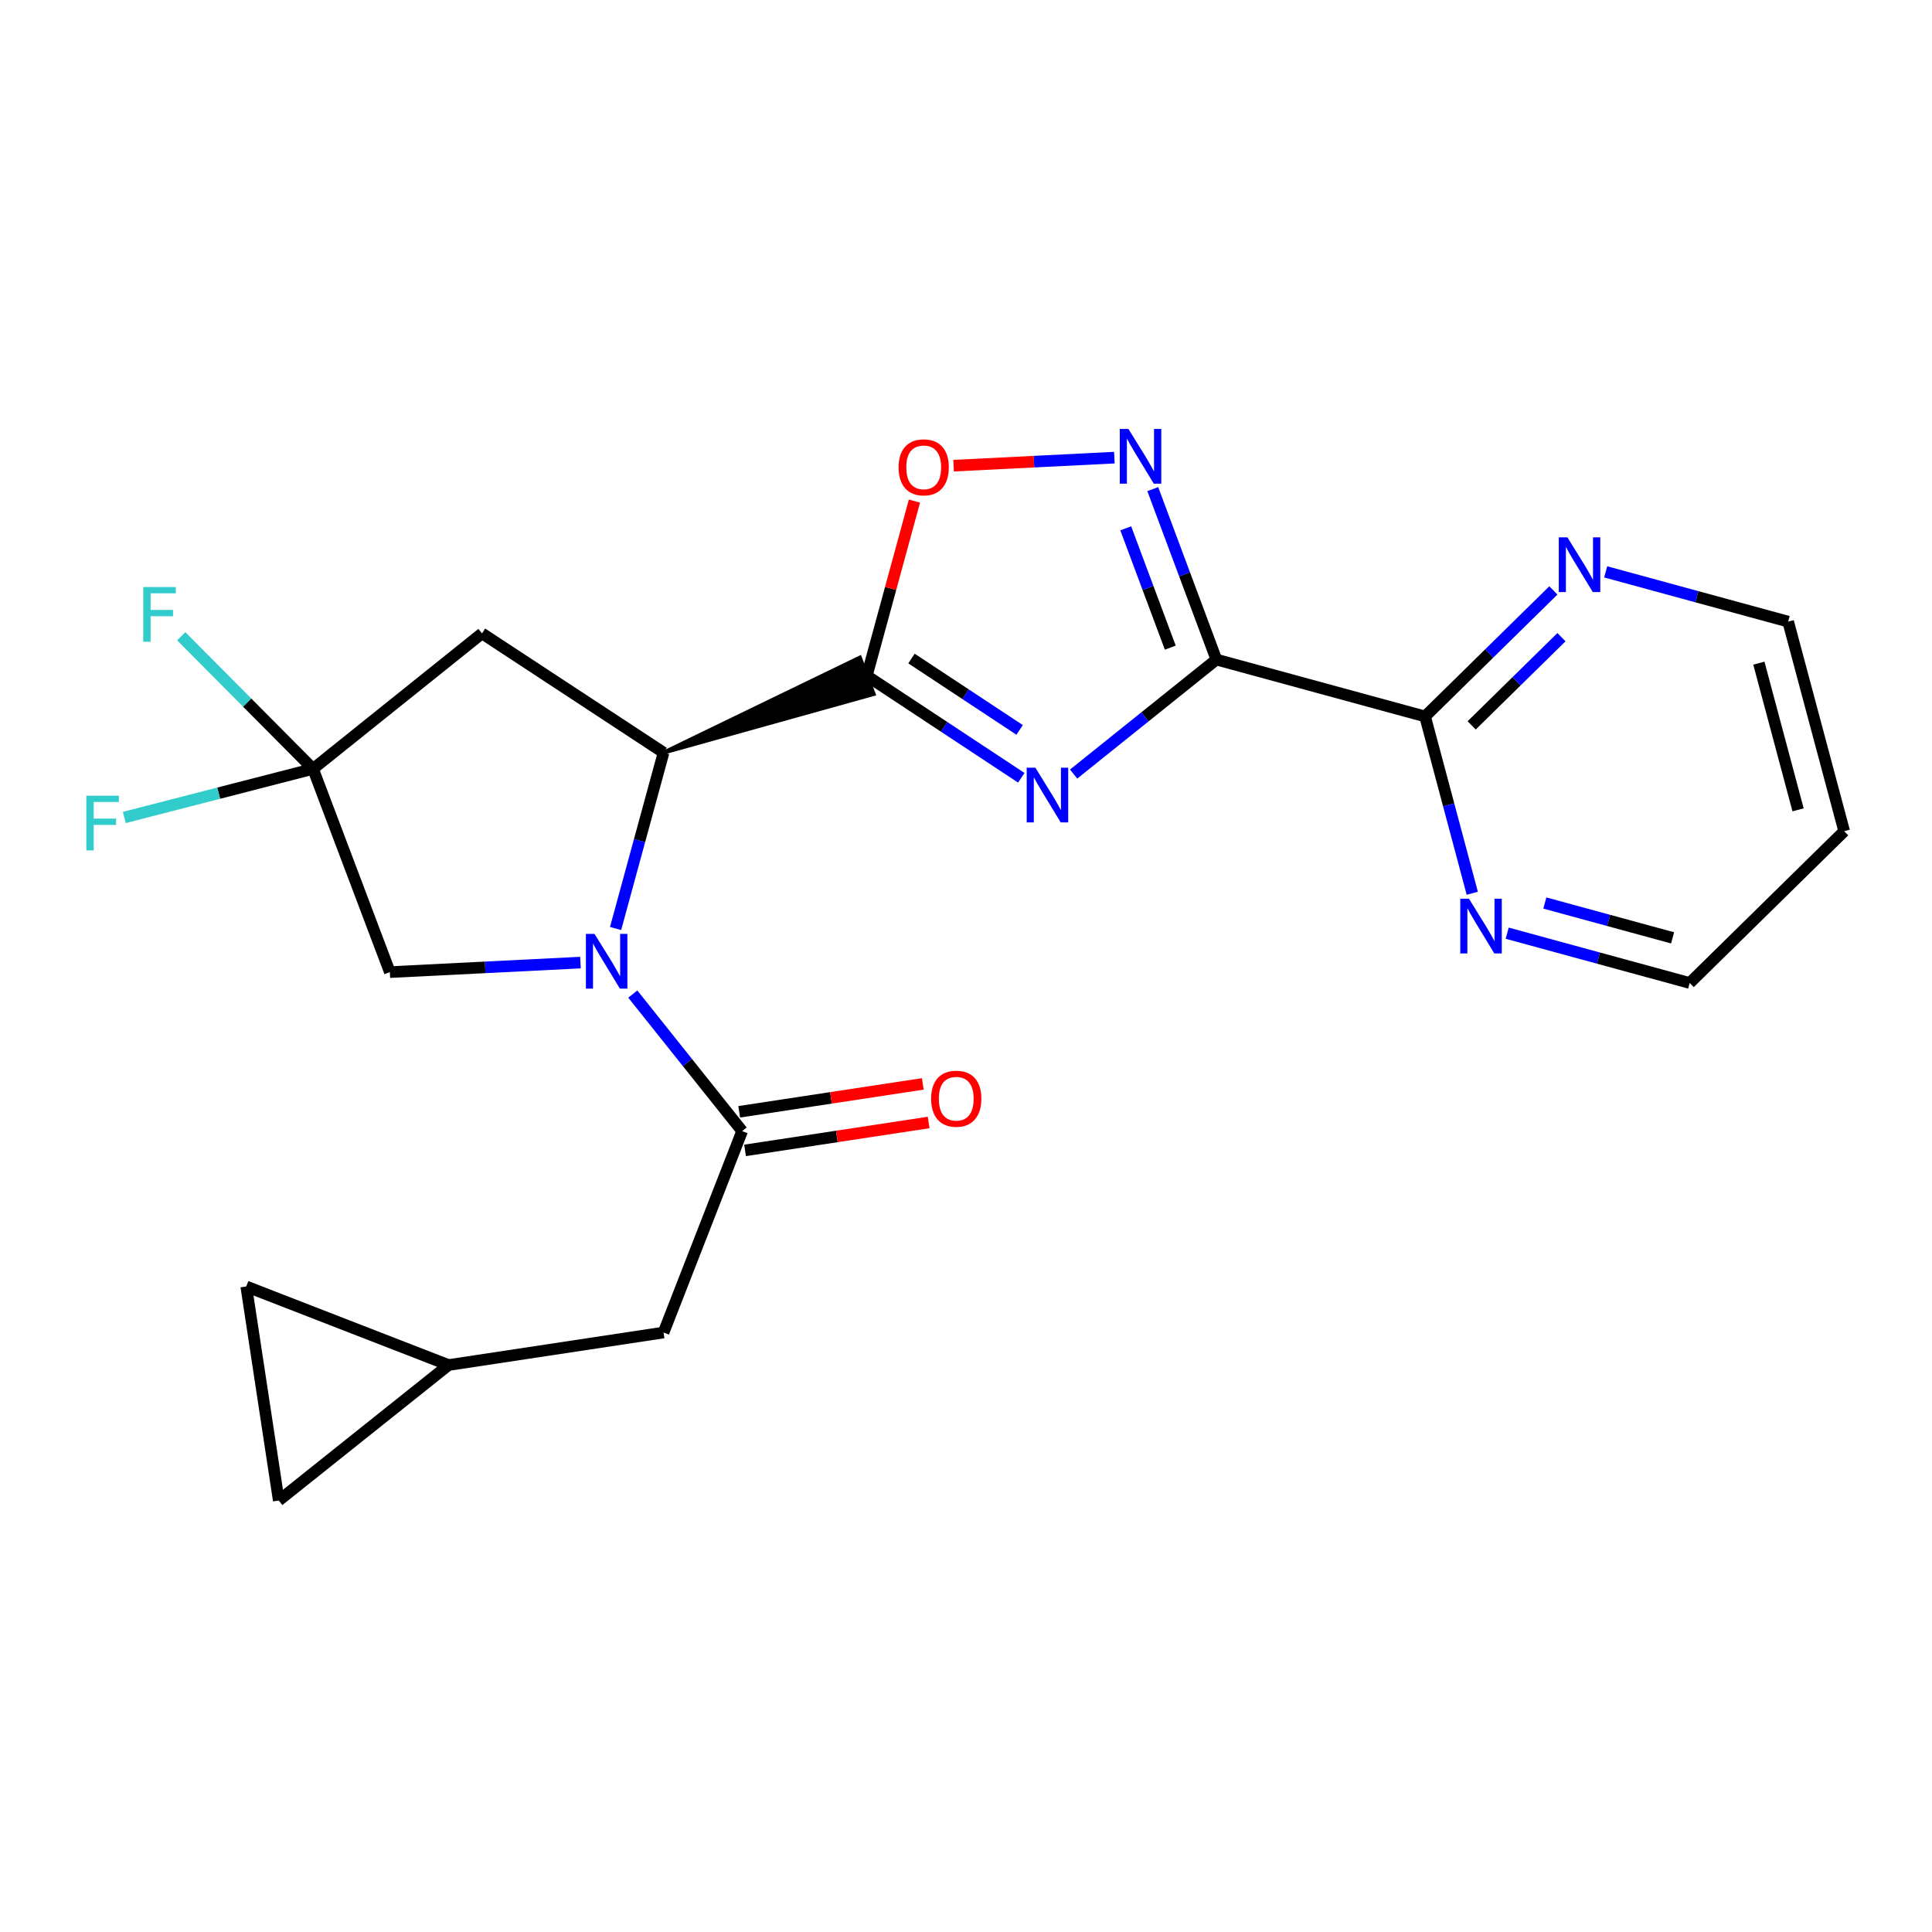 <?xml version='1.0' encoding='iso-8859-1'?>
<svg version='1.1' baseProfile='full'
              xmlns='http://www.w3.org/2000/svg'
                      xmlns:rdkit='http://www.rdkit.org/xml'
                      xmlns:xlink='http://www.w3.org/1999/xlink'
                  xml:space='preserve'
width='1000px' height='1000px' viewBox='0 0 1000 1000'>
<!-- END OF HEADER -->
<rect style='opacity:1.0;fill:#FFFFFF;stroke:none' width='1000' height='1000' x='0' y='0'> </rect>
<path class='bond-0' d='M 555.705,400.654 L 592.651,371.02' style='fill:none;fill-rule:evenodd;stroke:#0000FF;stroke-width:6px;stroke-linecap:butt;stroke-linejoin:miter;stroke-opacity:1' />
<path class='bond-0' d='M 592.651,371.02 L 629.598,341.386' style='fill:none;fill-rule:evenodd;stroke:#000000;stroke-width:6px;stroke-linecap:butt;stroke-linejoin:miter;stroke-opacity:1' />
<path class='bond-1' d='M 528.622,402.577 L 488.64,376.185' style='fill:none;fill-rule:evenodd;stroke:#0000FF;stroke-width:6px;stroke-linecap:butt;stroke-linejoin:miter;stroke-opacity:1' />
<path class='bond-1' d='M 488.64,376.185 L 448.657,349.792' style='fill:none;fill-rule:evenodd;stroke:#000000;stroke-width:6px;stroke-linecap:butt;stroke-linejoin:miter;stroke-opacity:1' />
<path class='bond-1' d='M 527.756,377.801 L 499.768,359.326' style='fill:none;fill-rule:evenodd;stroke:#0000FF;stroke-width:6px;stroke-linecap:butt;stroke-linejoin:miter;stroke-opacity:1' />
<path class='bond-1' d='M 499.768,359.326 L 471.78,340.851' style='fill:none;fill-rule:evenodd;stroke:#000000;stroke-width:6px;stroke-linecap:butt;stroke-linejoin:miter;stroke-opacity:1' />
<path class='bond-4' d='M 629.598,341.386 L 613.136,297.276' style='fill:none;fill-rule:evenodd;stroke:#000000;stroke-width:6px;stroke-linecap:butt;stroke-linejoin:miter;stroke-opacity:1' />
<path class='bond-4' d='M 613.136,297.276 L 596.673,253.165' style='fill:none;fill-rule:evenodd;stroke:#0000FF;stroke-width:6px;stroke-linecap:butt;stroke-linejoin:miter;stroke-opacity:1' />
<path class='bond-4' d='M 605.734,335.216 L 594.21,304.339' style='fill:none;fill-rule:evenodd;stroke:#000000;stroke-width:6px;stroke-linecap:butt;stroke-linejoin:miter;stroke-opacity:1' />
<path class='bond-4' d='M 594.21,304.339 L 582.686,273.461' style='fill:none;fill-rule:evenodd;stroke:#0000FF;stroke-width:6px;stroke-linecap:butt;stroke-linejoin:miter;stroke-opacity:1' />
<path class='bond-9' d='M 629.598,341.386 L 737.614,370.834' style='fill:none;fill-rule:evenodd;stroke:#000000;stroke-width:6px;stroke-linecap:butt;stroke-linejoin:miter;stroke-opacity:1' />
<path class='bond-3' d='M 343.457,389.553 L 452.228,359.24 L 445.086,340.344 Z' style='fill:#000000;fill-rule:evenodd;fill-opacity:1;stroke:#000000;stroke-width:2px;stroke-linecap:butt;stroke-linejoin:miter;stroke-opacity:1;' />
<path class='bond-6' d='M 448.657,349.792 L 460.987,304.58' style='fill:none;fill-rule:evenodd;stroke:#000000;stroke-width:6px;stroke-linecap:butt;stroke-linejoin:miter;stroke-opacity:1' />
<path class='bond-6' d='M 460.987,304.58 L 473.317,259.367' style='fill:none;fill-rule:evenodd;stroke:#FF0000;stroke-width:6px;stroke-linecap:butt;stroke-linejoin:miter;stroke-opacity:1' />
<path class='bond-2' d='M 318.624,480.6 L 331.041,435.077' style='fill:none;fill-rule:evenodd;stroke:#0000FF;stroke-width:6px;stroke-linecap:butt;stroke-linejoin:miter;stroke-opacity:1' />
<path class='bond-2' d='M 331.041,435.077 L 343.457,389.553' style='fill:none;fill-rule:evenodd;stroke:#000000;stroke-width:6px;stroke-linecap:butt;stroke-linejoin:miter;stroke-opacity:1' />
<path class='bond-5' d='M 327.539,514.53 L 355.833,549.992' style='fill:none;fill-rule:evenodd;stroke:#0000FF;stroke-width:6px;stroke-linecap:butt;stroke-linejoin:miter;stroke-opacity:1' />
<path class='bond-5' d='M 355.833,549.992 L 384.128,585.454' style='fill:none;fill-rule:evenodd;stroke:#000000;stroke-width:6px;stroke-linecap:butt;stroke-linejoin:miter;stroke-opacity:1' />
<path class='bond-10' d='M 300.449,498.236 L 251.117,500.703' style='fill:none;fill-rule:evenodd;stroke:#0000FF;stroke-width:6px;stroke-linecap:butt;stroke-linejoin:miter;stroke-opacity:1' />
<path class='bond-10' d='M 251.117,500.703 L 201.784,503.17' style='fill:none;fill-rule:evenodd;stroke:#000000;stroke-width:6px;stroke-linecap:butt;stroke-linejoin:miter;stroke-opacity:1' />
<path class='bond-8' d='M 343.457,389.553 L 249.491,327.841' style='fill:none;fill-rule:evenodd;stroke:#000000;stroke-width:6px;stroke-linecap:butt;stroke-linejoin:miter;stroke-opacity:1' />
<path class='bond-23' d='M 576.792,236.875 L 535.184,238.955' style='fill:none;fill-rule:evenodd;stroke:#0000FF;stroke-width:6px;stroke-linecap:butt;stroke-linejoin:miter;stroke-opacity:1' />
<path class='bond-23' d='M 535.184,238.955 L 493.575,241.036' style='fill:none;fill-rule:evenodd;stroke:#FF0000;stroke-width:6px;stroke-linecap:butt;stroke-linejoin:miter;stroke-opacity:1' />
<path class='bond-11' d='M 384.128,585.454 L 343.457,689.711' style='fill:none;fill-rule:evenodd;stroke:#000000;stroke-width:6px;stroke-linecap:butt;stroke-linejoin:miter;stroke-opacity:1' />
<path class='bond-17' d='M 385.646,595.439 L 433.155,588.218' style='fill:none;fill-rule:evenodd;stroke:#000000;stroke-width:6px;stroke-linecap:butt;stroke-linejoin:miter;stroke-opacity:1' />
<path class='bond-17' d='M 433.155,588.218 L 480.665,580.996' style='fill:none;fill-rule:evenodd;stroke:#FF0000;stroke-width:6px;stroke-linecap:butt;stroke-linejoin:miter;stroke-opacity:1' />
<path class='bond-17' d='M 382.61,575.468 L 430.12,568.247' style='fill:none;fill-rule:evenodd;stroke:#000000;stroke-width:6px;stroke-linecap:butt;stroke-linejoin:miter;stroke-opacity:1' />
<path class='bond-17' d='M 430.12,568.247 L 477.63,561.025' style='fill:none;fill-rule:evenodd;stroke:#FF0000;stroke-width:6px;stroke-linecap:butt;stroke-linejoin:miter;stroke-opacity:1' />
<path class='bond-7' d='M 162.023,397.97 L 249.491,327.841' style='fill:none;fill-rule:evenodd;stroke:#000000;stroke-width:6px;stroke-linecap:butt;stroke-linejoin:miter;stroke-opacity:1' />
<path class='bond-18' d='M 162.023,397.97 L 113.182,410.547' style='fill:none;fill-rule:evenodd;stroke:#000000;stroke-width:6px;stroke-linecap:butt;stroke-linejoin:miter;stroke-opacity:1' />
<path class='bond-18' d='M 113.182,410.547 L 64.34,423.123' style='fill:none;fill-rule:evenodd;stroke:#33CCCC;stroke-width:6px;stroke-linecap:butt;stroke-linejoin:miter;stroke-opacity:1' />
<path class='bond-19' d='M 162.023,397.97 L 127.914,363.645' style='fill:none;fill-rule:evenodd;stroke:#000000;stroke-width:6px;stroke-linecap:butt;stroke-linejoin:miter;stroke-opacity:1' />
<path class='bond-19' d='M 127.914,363.645 L 93.806,329.32' style='fill:none;fill-rule:evenodd;stroke:#33CCCC;stroke-width:6px;stroke-linecap:butt;stroke-linejoin:miter;stroke-opacity:1' />
<path class='bond-24' d='M 162.023,397.97 L 201.784,503.17' style='fill:none;fill-rule:evenodd;stroke:#000000;stroke-width:6px;stroke-linecap:butt;stroke-linejoin:miter;stroke-opacity:1' />
<path class='bond-13' d='M 737.614,370.834 L 770.818,338.218' style='fill:none;fill-rule:evenodd;stroke:#000000;stroke-width:6px;stroke-linecap:butt;stroke-linejoin:miter;stroke-opacity:1' />
<path class='bond-13' d='M 770.818,338.218 L 804.022,305.601' style='fill:none;fill-rule:evenodd;stroke:#0000FF;stroke-width:6px;stroke-linecap:butt;stroke-linejoin:miter;stroke-opacity:1' />
<path class='bond-13' d='M 761.731,375.46 L 784.974,352.629' style='fill:none;fill-rule:evenodd;stroke:#000000;stroke-width:6px;stroke-linecap:butt;stroke-linejoin:miter;stroke-opacity:1' />
<path class='bond-13' d='M 784.974,352.629 L 808.217,329.797' style='fill:none;fill-rule:evenodd;stroke:#0000FF;stroke-width:6px;stroke-linecap:butt;stroke-linejoin:miter;stroke-opacity:1' />
<path class='bond-14' d='M 737.614,370.834 L 749.832,416.595' style='fill:none;fill-rule:evenodd;stroke:#000000;stroke-width:6px;stroke-linecap:butt;stroke-linejoin:miter;stroke-opacity:1' />
<path class='bond-14' d='M 749.832,416.595 L 762.05,462.355' style='fill:none;fill-rule:evenodd;stroke:#0000FF;stroke-width:6px;stroke-linecap:butt;stroke-linejoin:miter;stroke-opacity:1' />
<path class='bond-12' d='M 343.457,689.711 L 232.164,706.544' style='fill:none;fill-rule:evenodd;stroke:#000000;stroke-width:6px;stroke-linecap:butt;stroke-linejoin:miter;stroke-opacity:1' />
<path class='bond-15' d='M 232.164,706.544 L 144.28,776.674' style='fill:none;fill-rule:evenodd;stroke:#000000;stroke-width:6px;stroke-linecap:butt;stroke-linejoin:miter;stroke-opacity:1' />
<path class='bond-16' d='M 232.164,706.544 L 127.458,665.874' style='fill:none;fill-rule:evenodd;stroke:#000000;stroke-width:6px;stroke-linecap:butt;stroke-linejoin:miter;stroke-opacity:1' />
<path class='bond-21' d='M 831.102,295.991 L 878.324,308.869' style='fill:none;fill-rule:evenodd;stroke:#0000FF;stroke-width:6px;stroke-linecap:butt;stroke-linejoin:miter;stroke-opacity:1' />
<path class='bond-21' d='M 878.324,308.869 L 925.546,321.747' style='fill:none;fill-rule:evenodd;stroke:#000000;stroke-width:6px;stroke-linecap:butt;stroke-linejoin:miter;stroke-opacity:1' />
<path class='bond-22' d='M 780.118,483.017 L 827.352,495.905' style='fill:none;fill-rule:evenodd;stroke:#0000FF;stroke-width:6px;stroke-linecap:butt;stroke-linejoin:miter;stroke-opacity:1' />
<path class='bond-22' d='M 827.352,495.905 L 874.585,508.793' style='fill:none;fill-rule:evenodd;stroke:#000000;stroke-width:6px;stroke-linecap:butt;stroke-linejoin:miter;stroke-opacity:1' />
<path class='bond-22' d='M 799.606,467.395 L 832.669,476.417' style='fill:none;fill-rule:evenodd;stroke:#0000FF;stroke-width:6px;stroke-linecap:butt;stroke-linejoin:miter;stroke-opacity:1' />
<path class='bond-22' d='M 832.669,476.417 L 865.733,485.438' style='fill:none;fill-rule:evenodd;stroke:#000000;stroke-width:6px;stroke-linecap:butt;stroke-linejoin:miter;stroke-opacity:1' />
<path class='bond-26' d='M 144.28,776.674 L 127.458,665.874' style='fill:none;fill-rule:evenodd;stroke:#000000;stroke-width:6px;stroke-linecap:butt;stroke-linejoin:miter;stroke-opacity:1' />
<path class='bond-20' d='M 954.545,430.224 L 874.585,508.793' style='fill:none;fill-rule:evenodd;stroke:#000000;stroke-width:6px;stroke-linecap:butt;stroke-linejoin:miter;stroke-opacity:1' />
<path class='bond-25' d='M 954.545,430.224 L 925.546,321.747' style='fill:none;fill-rule:evenodd;stroke:#000000;stroke-width:6px;stroke-linecap:butt;stroke-linejoin:miter;stroke-opacity:1' />
<path class='bond-25' d='M 930.68,419.169 L 910.381,343.236' style='fill:none;fill-rule:evenodd;stroke:#000000;stroke-width:6px;stroke-linecap:butt;stroke-linejoin:miter;stroke-opacity:1' />
<path  class='atom-0' d='M 535.903 397.356
L 545.183 412.356
Q 546.103 413.836, 547.583 416.516
Q 549.063 419.196, 549.143 419.356
L 549.143 397.356
L 552.903 397.356
L 552.903 425.676
L 549.023 425.676
L 539.063 409.276
Q 537.903 407.356, 536.663 405.156
Q 535.463 402.956, 535.103 402.276
L 535.103 425.676
L 531.423 425.676
L 531.423 397.356
L 535.903 397.356
' fill='#0000FF'/>
<path  class='atom-3' d='M 307.738 483.399
L 317.018 498.399
Q 317.938 499.879, 319.418 502.559
Q 320.898 505.239, 320.978 505.399
L 320.978 483.399
L 324.738 483.399
L 324.738 511.719
L 320.858 511.719
L 310.898 495.319
Q 309.738 493.399, 308.498 491.199
Q 307.298 488.999, 306.938 488.319
L 306.938 511.719
L 303.258 511.719
L 303.258 483.399
L 307.738 483.399
' fill='#0000FF'/>
<path  class='atom-5' d='M 584.081 222.038
L 593.361 237.038
Q 594.281 238.518, 595.761 241.198
Q 597.241 243.878, 597.321 244.038
L 597.321 222.038
L 601.081 222.038
L 601.081 250.358
L 597.201 250.358
L 587.241 233.958
Q 586.081 232.038, 584.841 229.838
Q 583.641 227.638, 583.281 226.958
L 583.281 250.358
L 579.601 250.358
L 579.601 222.038
L 584.081 222.038
' fill='#0000FF'/>
<path  class='atom-7' d='M 465.105 241.889
Q 465.105 235.089, 468.465 231.289
Q 471.825 227.489, 478.105 227.489
Q 484.385 227.489, 487.745 231.289
Q 491.105 235.089, 491.105 241.889
Q 491.105 248.769, 487.705 252.689
Q 484.305 256.569, 478.105 256.569
Q 471.865 256.569, 468.465 252.689
Q 465.105 248.809, 465.105 241.889
M 478.105 253.369
Q 482.425 253.369, 484.745 250.489
Q 487.105 247.569, 487.105 241.889
Q 487.105 236.329, 484.745 233.529
Q 482.425 230.689, 478.105 230.689
Q 473.785 230.689, 471.425 233.489
Q 469.105 236.289, 469.105 241.889
Q 469.105 247.609, 471.425 250.489
Q 473.785 253.369, 478.105 253.369
' fill='#FF0000'/>
<path  class='atom-14' d='M 811.303 278.139
L 820.583 293.139
Q 821.503 294.619, 822.983 297.299
Q 824.463 299.979, 824.543 300.139
L 824.543 278.139
L 828.303 278.139
L 828.303 306.459
L 824.423 306.459
L 814.463 290.059
Q 813.303 288.139, 812.063 285.939
Q 810.863 283.739, 810.503 283.059
L 810.503 306.459
L 806.823 306.459
L 806.823 278.139
L 811.303 278.139
' fill='#0000FF'/>
<path  class='atom-15' d='M 760.32 465.162
L 769.6 480.162
Q 770.52 481.642, 772 484.322
Q 773.48 487.002, 773.56 487.162
L 773.56 465.162
L 777.32 465.162
L 777.32 493.482
L 773.44 493.482
L 763.48 477.082
Q 762.32 475.162, 761.08 472.962
Q 759.88 470.762, 759.52 470.082
L 759.52 493.482
L 755.84 493.482
L 755.84 465.162
L 760.32 465.162
' fill='#0000FF'/>
<path  class='atom-18' d='M 481.95 568.689
Q 481.95 561.889, 485.31 558.089
Q 488.67 554.289, 494.95 554.289
Q 501.23 554.289, 504.59 558.089
Q 507.95 561.889, 507.95 568.689
Q 507.95 575.569, 504.55 579.489
Q 501.15 583.369, 494.95 583.369
Q 488.71 583.369, 485.31 579.489
Q 481.95 575.609, 481.95 568.689
M 494.95 580.169
Q 499.27 580.169, 501.59 577.289
Q 503.95 574.369, 503.95 568.689
Q 503.95 563.129, 501.59 560.329
Q 499.27 557.489, 494.95 557.489
Q 490.63 557.489, 488.27 560.289
Q 485.95 563.089, 485.95 568.689
Q 485.95 574.409, 488.27 577.289
Q 490.63 580.169, 494.95 580.169
' fill='#FF0000'/>
<path  class='atom-19' d='M 44.689 411.855
L 61.529 411.855
L 61.529 415.095
L 48.489 415.095
L 48.489 423.695
L 60.089 423.695
L 60.089 426.975
L 48.489 426.975
L 48.489 440.175
L 44.689 440.175
L 44.689 411.855
' fill='#33CCCC'/>
<path  class='atom-20' d='M 74.148 303.85
L 90.988 303.85
L 90.988 307.09
L 77.948 307.09
L 77.948 315.69
L 89.548 315.69
L 89.548 318.97
L 77.948 318.97
L 77.948 332.17
L 74.148 332.17
L 74.148 303.85
' fill='#33CCCC'/>
</svg>
